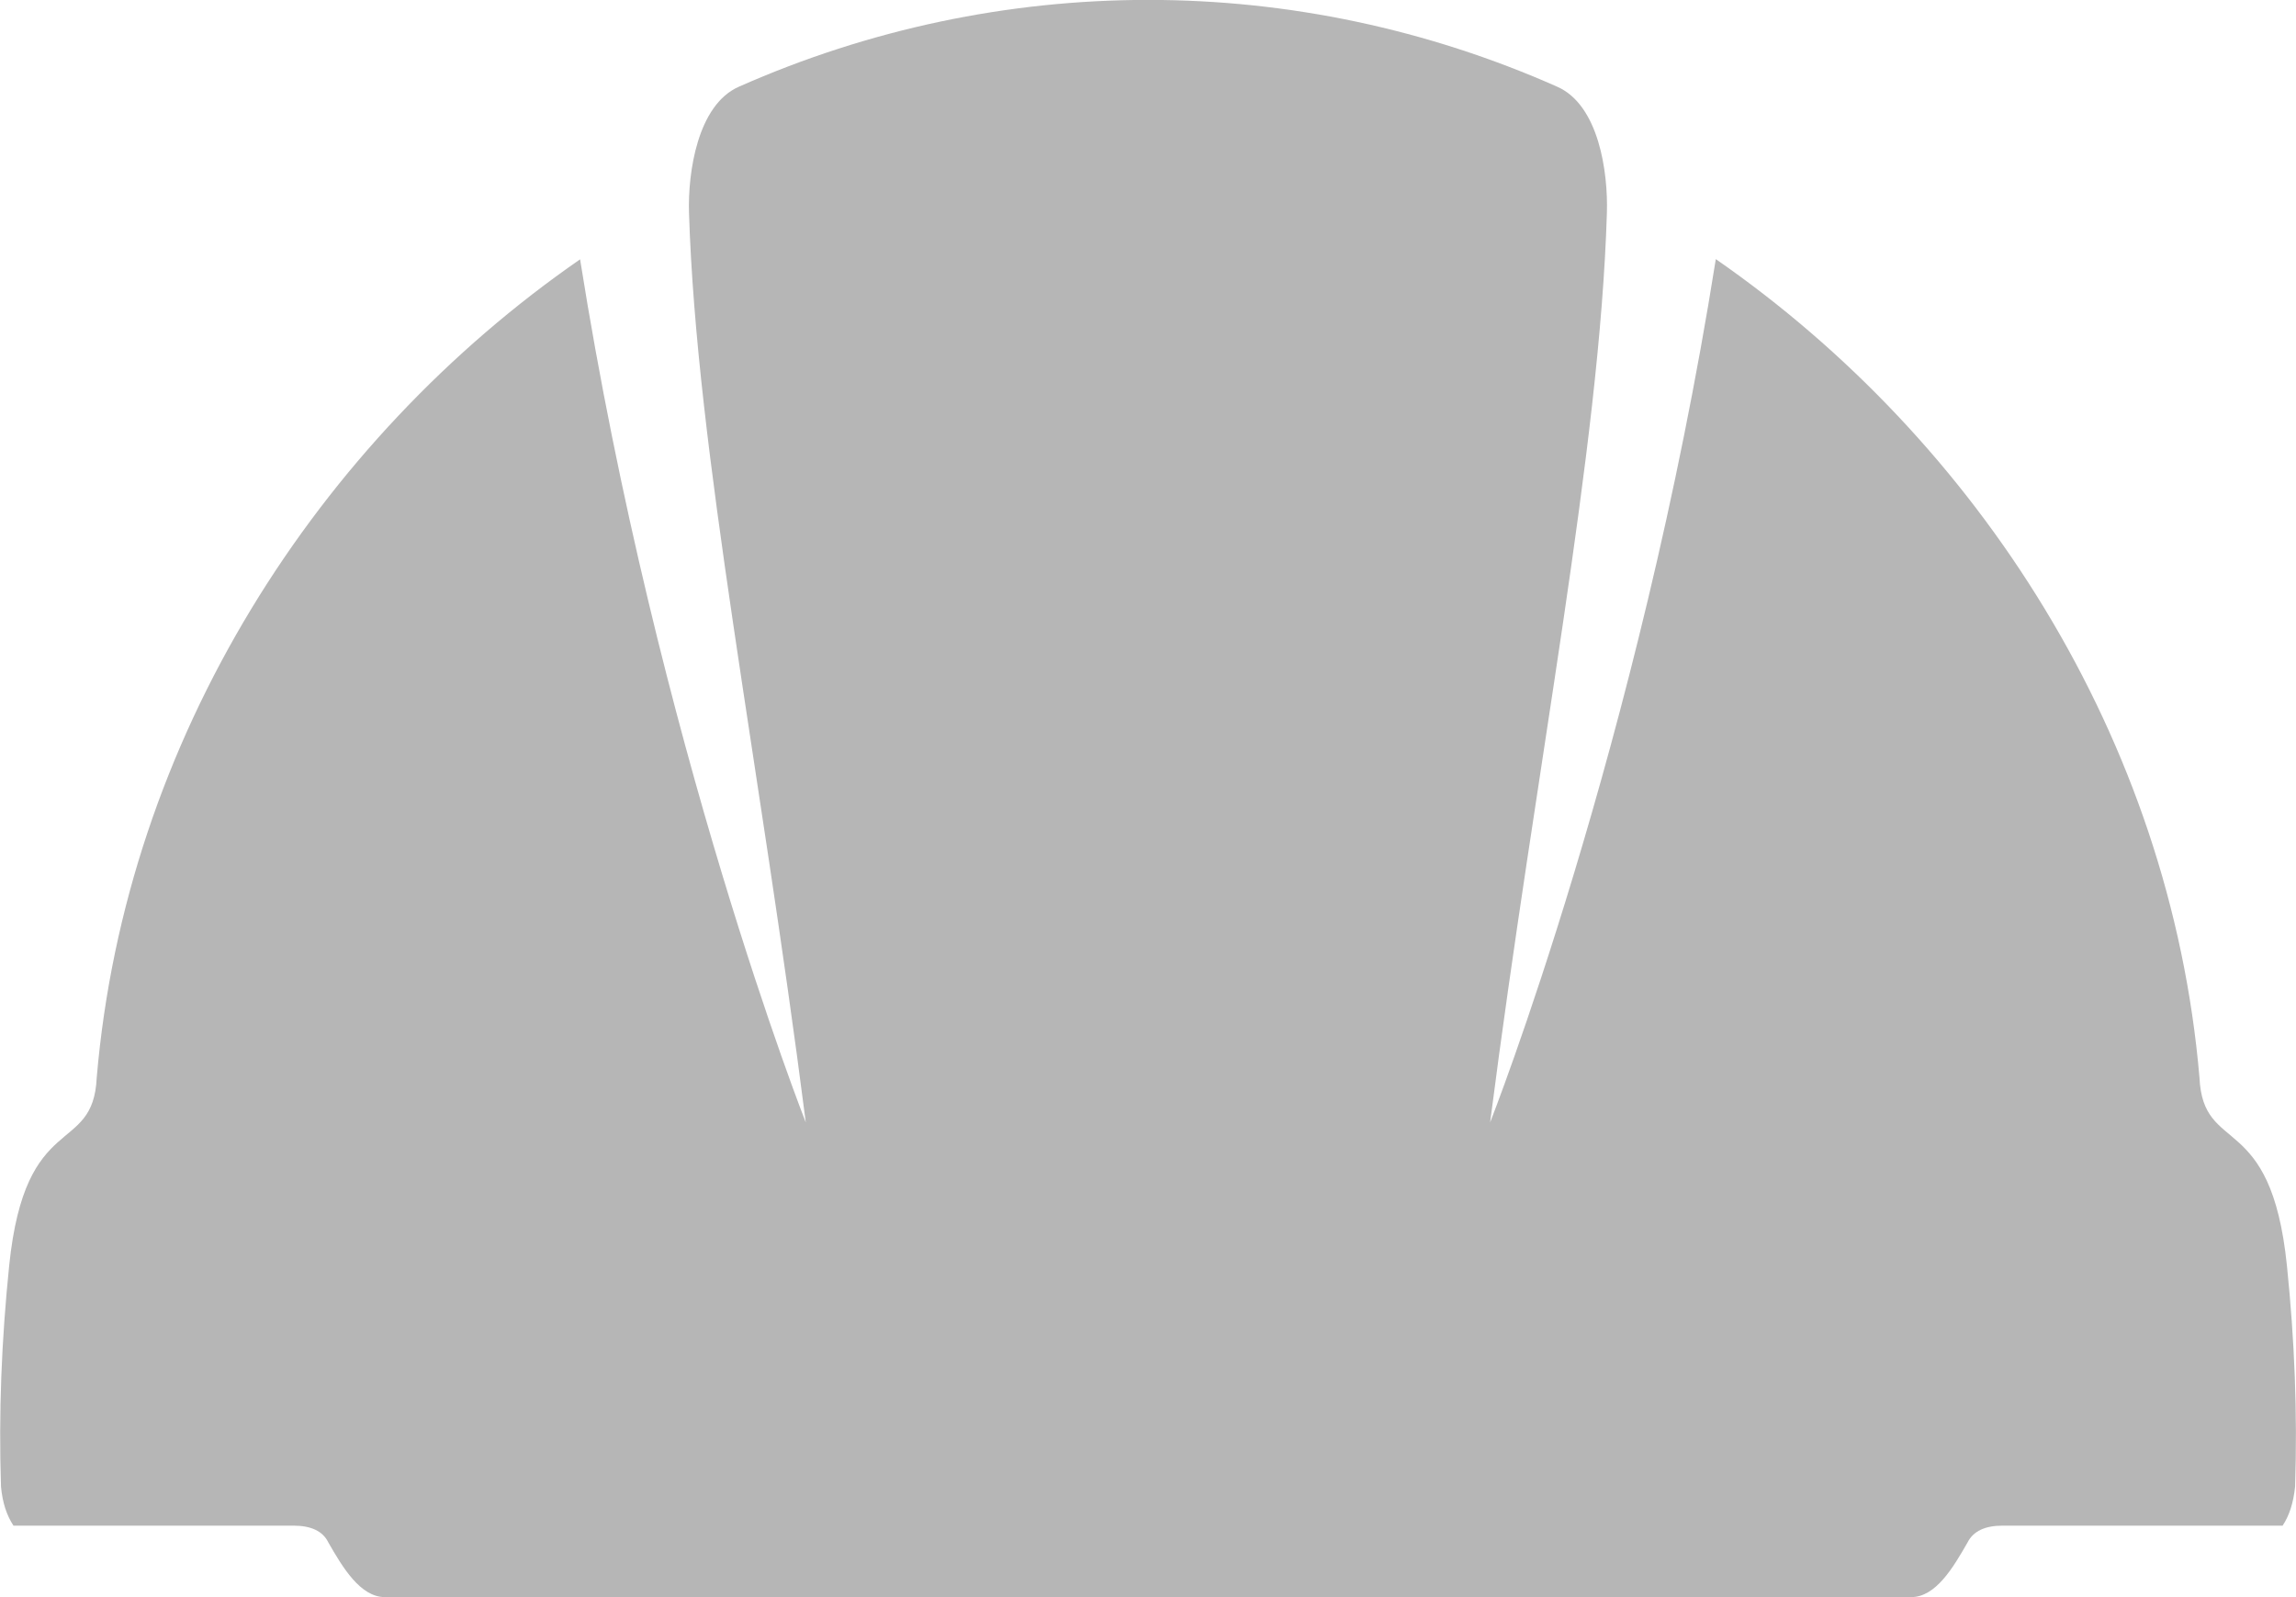 <svg width="23" height="16" viewBox="0 0 23 16" fill="none" xmlns="http://www.w3.org/2000/svg">
<g clip-path="url(#clip0_658_310)">
<path fill-rule="evenodd" clip-rule="evenodd" d="M0.135 15.284C0.068 15.183 0.025 15.056 0.01 14.893C-0.014 14.155 0.015 13.43 0.092 12.678C0.253 11.108 0.933 11.586 0.969 10.795C1.259 7.397 3.188 4.414 5.811 2.598C6.585 7.476 8.072 11.245 8.072 11.245C7.613 7.654 6.976 4.517 6.902 2.13C6.89 1.731 6.986 1.052 7.401 0.869C10.02 -0.291 12.984 -0.291 15.6 0.869C16.018 1.054 16.109 1.729 16.097 2.13C16.025 4.517 15.388 7.654 14.927 11.245C14.927 11.245 16.414 7.476 17.188 2.596C19.811 4.414 21.742 7.397 22.033 10.795C22.069 11.583 22.748 11.108 22.909 12.678C22.986 13.43 23.015 14.155 22.991 14.893C22.974 15.056 22.933 15.183 22.866 15.284H20.06C19.885 15.284 19.767 15.339 19.71 15.452C19.568 15.7 19.393 16 19.145 16H3.856C3.609 16 3.431 15.7 3.289 15.452C3.234 15.339 3.116 15.284 2.941 15.284H0.135Z" fill="#B6B6B6"/>
</g>
<defs>
<clipPath id="clip0_658_310">
<rect width="23" height="16" fill="white"/>
</clipPath>
</defs>
</svg>
